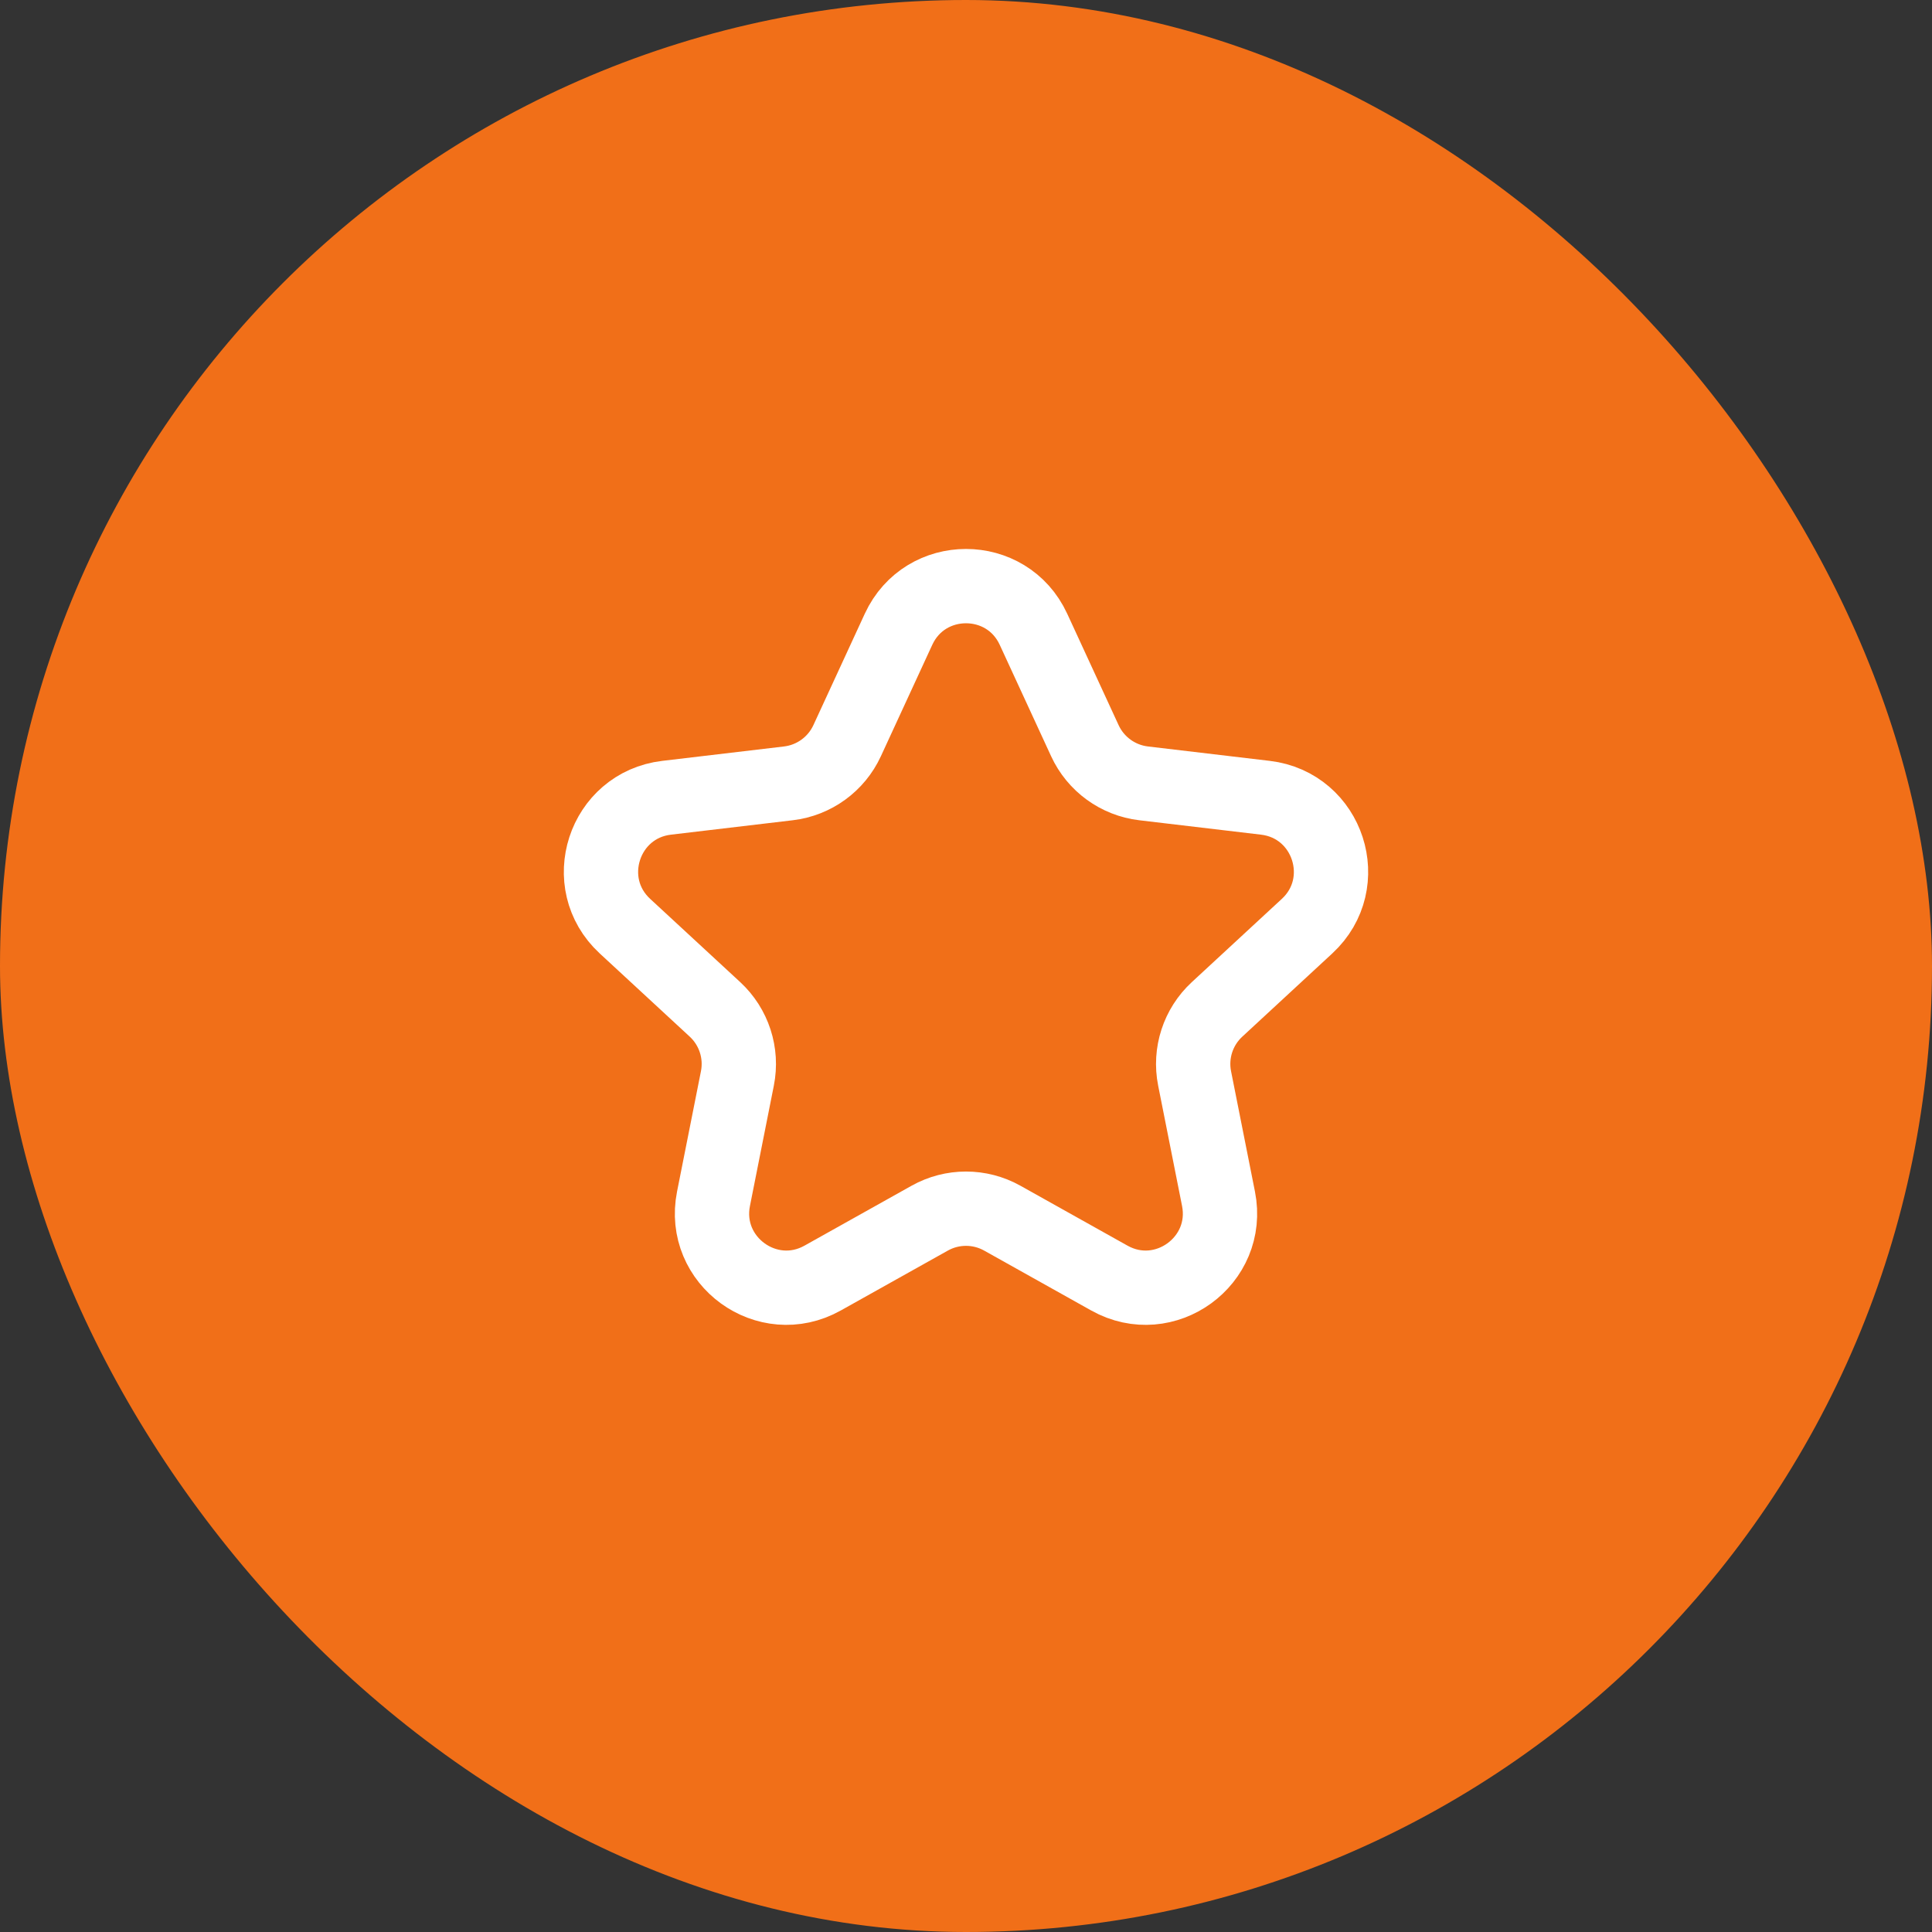 <svg width="52" height="52" viewBox="0 0 52 52" fill="none" xmlns="http://www.w3.org/2000/svg">
<rect x="0" y="0" width="52" height="52" fill="#333333" stroke="none"/>
<rect width="52" height="52" rx="26" fill="#F16F18"/>
<path d="M24.184 16.937C24.899 15.388 27.101 15.388 27.816 16.937L29.199 19.935C29.49 20.567 30.089 21.002 30.779 21.084L34.058 21.472C35.753 21.673 36.433 23.768 35.18 24.927L32.757 27.168C32.246 27.64 32.017 28.344 32.153 29.026L32.796 32.264C33.129 33.938 31.347 35.233 29.858 34.399L26.977 32.787C26.37 32.447 25.63 32.447 25.023 32.787L22.142 34.399C20.653 35.233 18.871 33.938 19.204 32.264L19.847 29.026C19.983 28.344 19.754 27.64 19.244 27.168L16.82 24.927C15.567 23.768 16.247 21.673 17.942 21.472L21.221 21.084C21.911 21.002 22.51 20.567 22.801 19.935L24.184 16.937Z" stroke="white" stroke-width="2" stroke-linejoin="round"/>
</svg>
